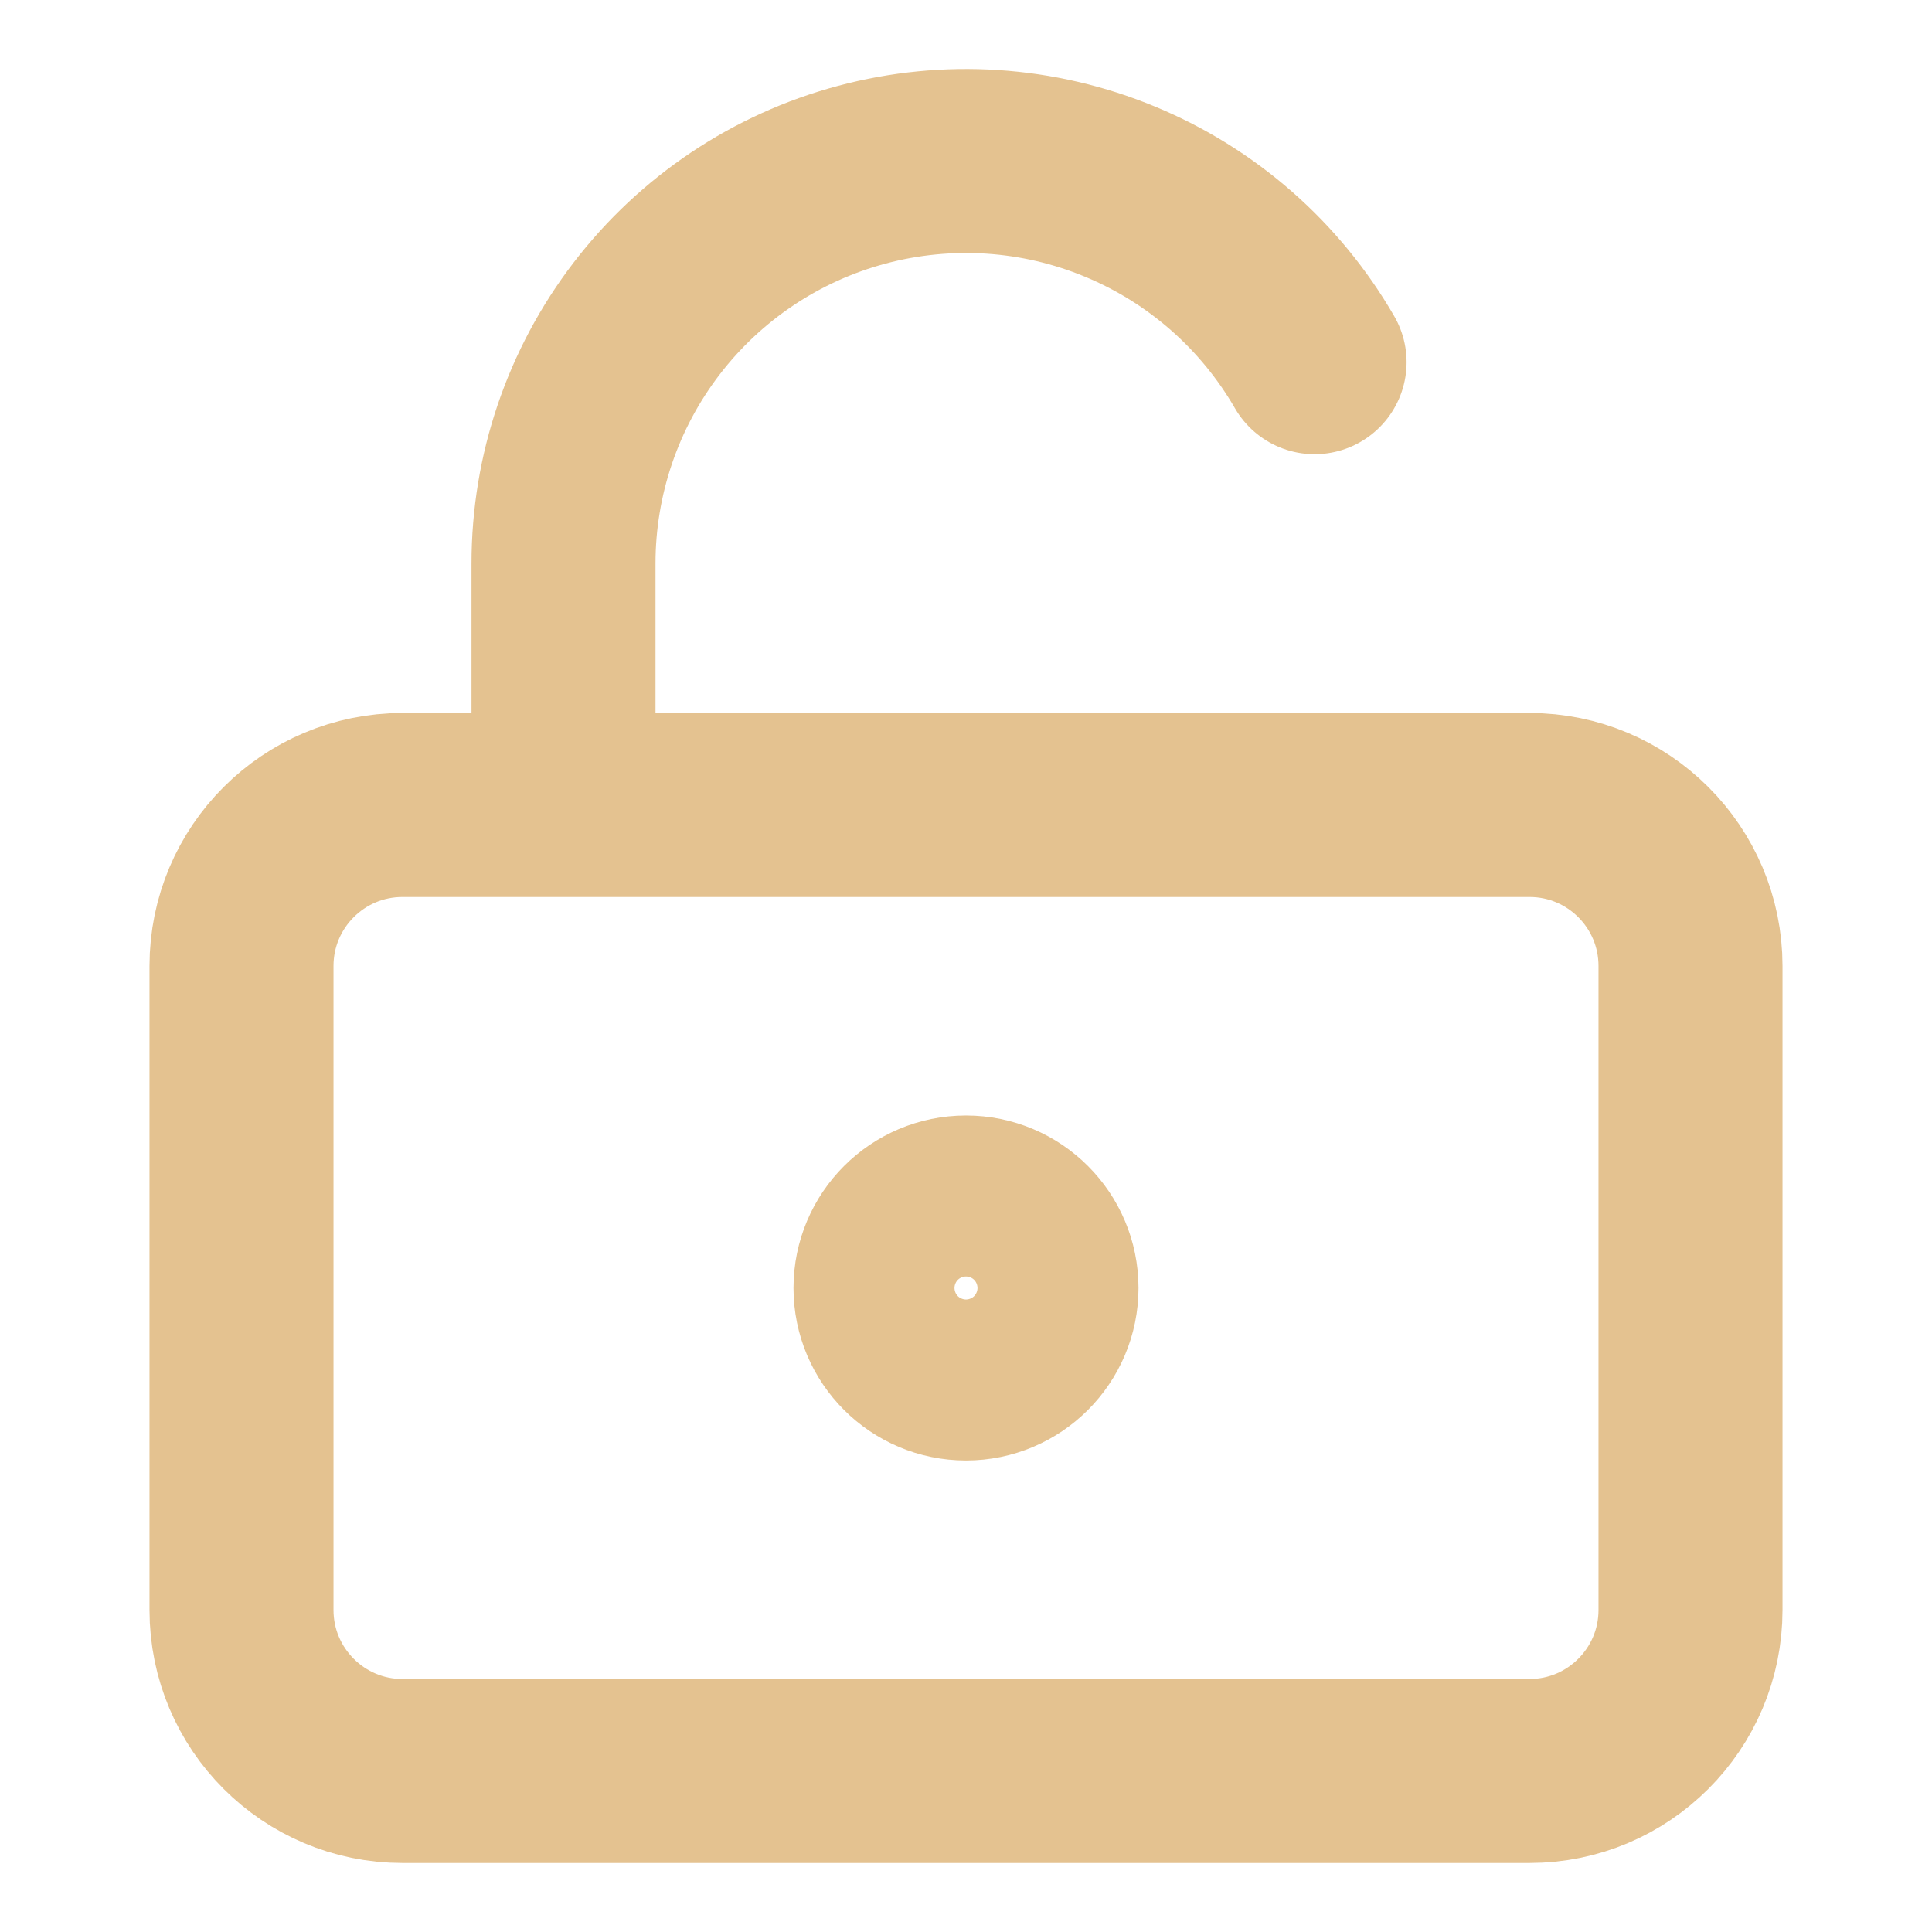 <svg xmlns="http://www.w3.org/2000/svg" width="21" height="21" viewBox="0 0 21 21" fill="none"><path d="M6.125 8.75V6.125C6.125 5.162 6.443 4.226 7.029 3.462C7.615 2.698 8.437 2.148 9.368 1.899C10.298 1.65 11.284 1.714 12.174 2.083C13.064 2.451 13.807 3.103 14.289 3.937M11.375 14C11.375 14.483 10.983 14.875 10.5 14.875C10.017 14.875 9.625 14.483 9.625 14C9.625 13.517 10.017 13.125 10.5 13.125C10.983 13.125 11.375 13.517 11.375 14ZM4.375 8.75H16.625C17.591 8.75 18.375 9.533 18.375 10.5V17.5C18.375 18.466 17.591 19.25 16.625 19.25H4.375C3.409 19.25 2.625 18.466 2.625 17.5V10.5C2.625 9.533 3.409 8.75 4.375 8.75Z" stroke="#E4C290" stroke-width="2" stroke-linecap="round" stroke-linejoin="round"></path></svg>